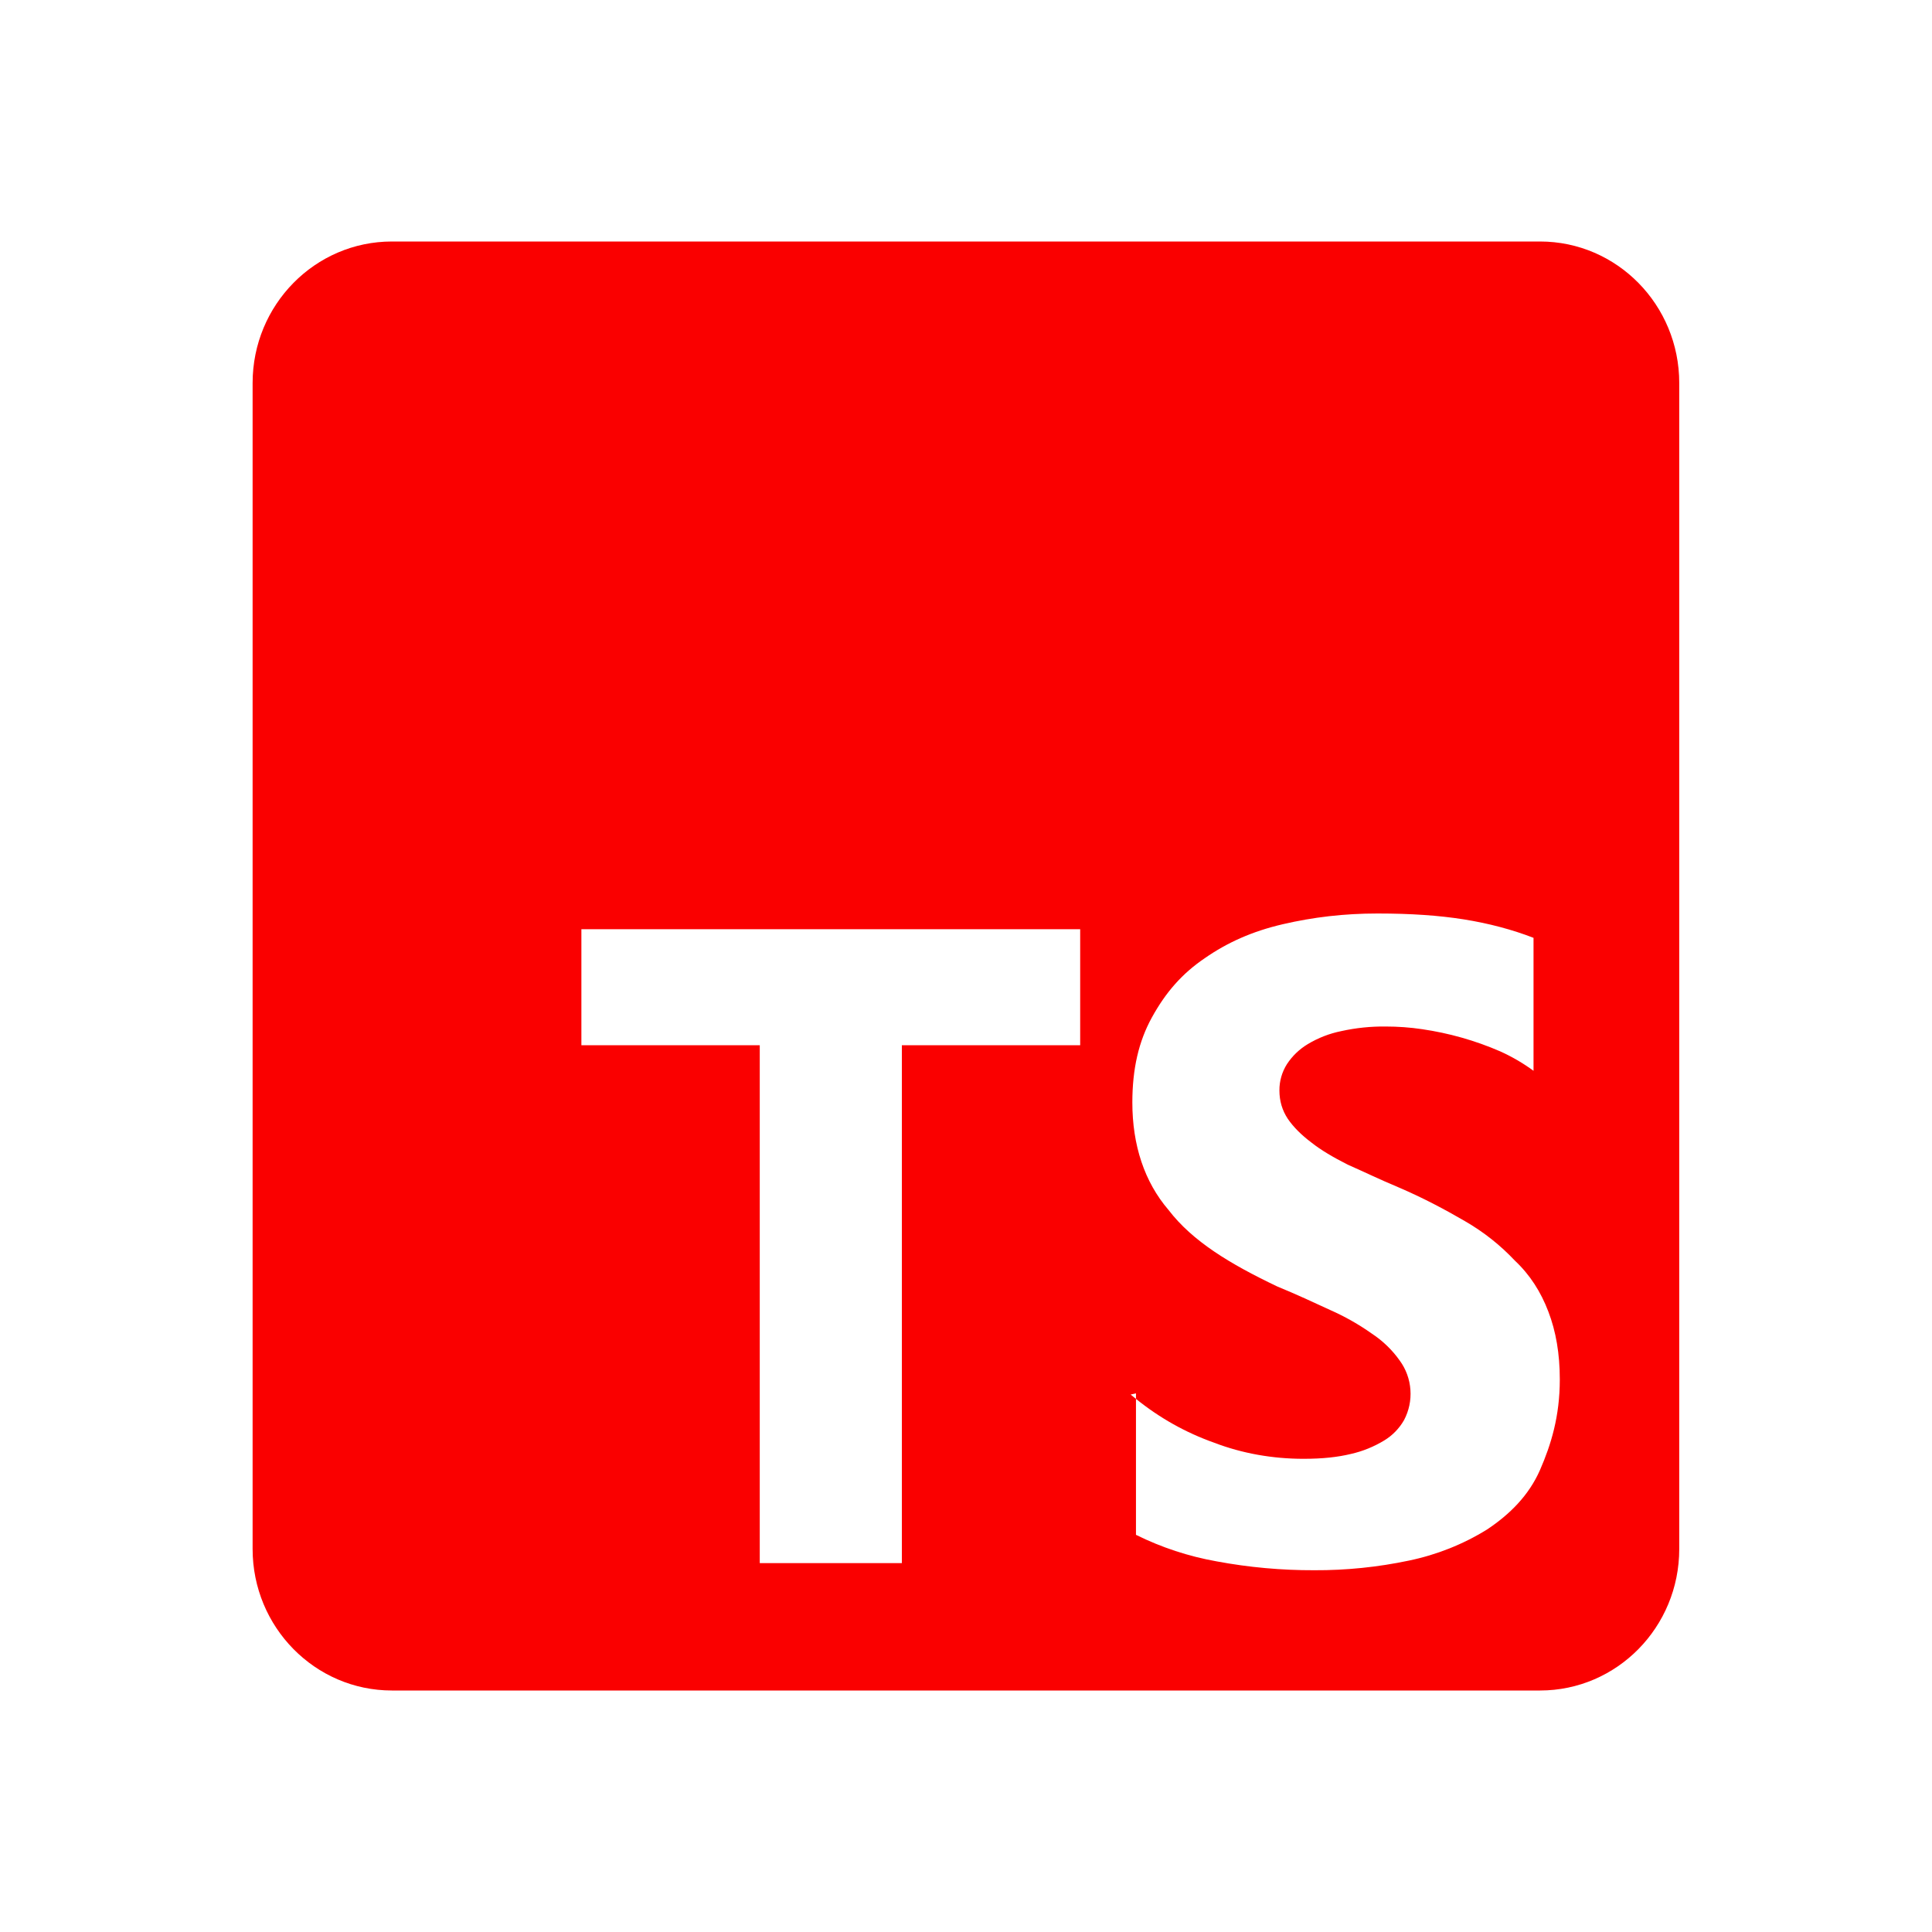 <svg width="40" height="40" viewBox="0 0 40 40" fill="none" xmlns="http://www.w3.org/2000/svg">
<path d="M31.884 5H8.114C6.522 5 5.23 6.312 5.23 7.93V32.07C5.23 33.687 6.522 35 8.114 35H31.884C33.477 35 34.767 33.688 34.767 32.07V7.93C34.767 6.313 33.477 5 31.884 5ZM22.364 21.64H18.672V32.363H15.73V21.64H12.037V19.238H22.364V21.64ZM31.884 30.435C31.652 30.963 31.256 31.355 30.787 31.667C30.291 31.974 29.744 32.191 29.172 32.31C28.527 32.446 27.87 32.513 27.21 32.51C26.533 32.512 25.858 32.451 25.192 32.327C24.611 32.224 24.047 32.039 23.519 31.777V28.962L23.409 28.873L23.519 28.848V28.962C24.009 29.358 24.549 29.661 25.139 29.87C25.717 30.092 26.351 30.203 26.985 30.203C27.389 30.203 27.695 30.168 27.967 30.103C28.211 30.048 28.445 29.953 28.659 29.823C28.829 29.72 28.97 29.575 29.069 29.402C29.171 29.209 29.217 28.992 29.201 28.774C29.186 28.557 29.11 28.348 28.982 28.172C28.826 27.951 28.631 27.762 28.405 27.613C28.134 27.421 27.843 27.256 27.539 27.122C27.194 26.963 26.842 26.798 26.444 26.635C25.462 26.167 24.689 25.698 24.194 25.052C23.692 24.468 23.444 23.705 23.444 22.827C23.444 22.123 23.577 21.56 23.847 21.068C24.136 20.542 24.476 20.155 24.944 19.838C25.405 19.517 25.924 19.282 26.559 19.135C27.192 18.988 27.829 18.913 28.52 18.913C29.212 18.913 29.791 18.953 30.309 19.035C30.827 19.118 31.312 19.247 31.75 19.417V22.17C31.535 22.012 31.303 21.877 31.059 21.767C30.543 21.543 29.999 21.389 29.442 21.308C29.194 21.271 28.943 21.253 28.692 21.253C28.382 21.249 28.073 21.281 27.77 21.348C27.526 21.397 27.291 21.488 27.077 21.617C26.903 21.721 26.755 21.863 26.644 22.033C26.541 22.196 26.487 22.386 26.489 22.578C26.489 22.794 26.547 22.989 26.662 23.163C26.777 23.332 26.941 23.497 27.154 23.657C27.344 23.808 27.604 23.962 27.904 24.113C28.249 24.265 28.561 24.418 28.942 24.577C29.46 24.798 29.922 25.045 30.326 25.28C30.73 25.513 31.07 25.788 31.364 26.1C31.675 26.392 31.901 26.745 32.057 27.155C32.214 27.565 32.294 28.027 32.294 28.56C32.294 29.322 32.114 29.908 31.884 30.435Z" fill="#FA0000"/>
</svg>
